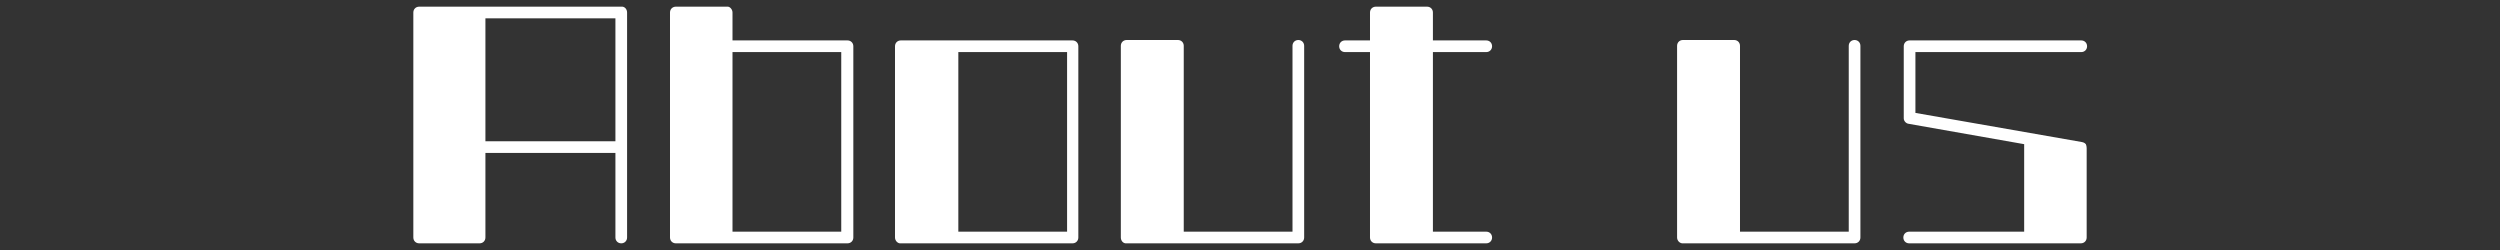 <?xml version="1.0" encoding="utf-8"?>
<!-- Generator: Adobe Illustrator 26.5.0, SVG Export Plug-In . SVG Version: 6.00 Build 0)  -->
<svg version="1.1" id="レイヤー_1" xmlns="http://www.w3.org/2000/svg" xmlns:xlink="http://www.w3.org/1999/xlink" x="0px"
	 y="0px" viewBox="0 0 600 60" style="enable-background:new 0 0 600 60;" xml:space="preserve">
<rect x="0" y="0" width="600" height="60" fill="#333333" stroke="none"/>
<style type="text/css">
	.st0{fill:#FFFFFF;}
</style>
<g>
	<path class="st0" d="M150.5,3V57c0,0.8-0.6,1.4-1.4,1.4s-1.4-0.6-1.4-1.4c0,0,0-9.4,0-20.3h-31.2V57c0,0.8-0.6,1.4-1.4,1.4h-14.5
		c-0.8,0-1.4-0.6-1.4-1.4V3c0-0.8,0.6-1.4,1.4-1.4h48.5C149.9,1.5,150.5,2.2,150.5,3z M147.7,33.9c0-13.5,0-28.1,0-29.5
		c-2.1,0-23.2,0-31.2,0v29.5H147.7z"/>
	<path class="st0" d="M175.8,3v6.7h27.6c0.8,0,1.4,0.6,1.4,1.4V57c0,0.8-0.6,1.4-1.4,1.4h-41.2c-0.8,0-1.4-0.6-1.4-1.4V3
		c0-0.8,0.6-1.4,1.4-1.4h12.3C175.1,1.5,175.8,2.2,175.8,3z M175.8,12.5v43.1c7.3,0,24.1,0,26.1,0c0-2.6,0-40.5,0-43.1
		C199.9,12.5,182.6,12.5,175.8,12.5z"/>
	<path class="st0" d="M214.8,57V11.1c0-0.8,0.6-1.4,1.4-1.4h41.2c0.8,0,1.4,0.6,1.4,1.4V57c0,0.8-0.6,1.4-1.4,1.4h-41.2
		C215.5,58.5,214.8,57.8,214.8,57z M256.1,12.5c-2.1,0-19.3,0-26.1,0v43.1c7.3,0,24.1,0,26.1,0C256.1,53.1,256.1,15.1,256.1,12.5z"
		/>
	<path class="st0" d="M269,57V11c0-0.8,0.6-1.4,1.4-1.4h12.3c0.8,0,1.4,0.6,1.4,1.4v44.6c7.2,0,24.1,0,26.1,0c0-2.7,0-44.6,0-44.6
		c0-0.8,0.6-1.4,1.4-1.4s1.4,0.6,1.4,1.4v46c0,0.8-0.6,1.4-1.4,1.4h-41.2C269.6,58.5,269,57.8,269,57z"/>
	<path class="st0" d="M328.8,12.5h-6c-0.8,0-1.4-0.6-1.4-1.4s0.6-1.4,1.4-1.4h6V3c0-0.8,0.6-1.4,1.4-1.4h12.3c0.8,0,1.4,0.6,1.4,1.4
		v6.7h12.8c0.8,0,1.4,0.6,1.4,1.4s-0.6,1.4-1.4,1.4h-12.8v43.1h12.8c0.8,0,1.4,0.6,1.4,1.4s-0.6,1.4-1.4,1.4h-26.5
		c-0.8,0-1.4-0.6-1.4-1.4V12.5z"/>
	<path class="st0" d="M402.5,57V11c0-0.8,0.6-1.4,1.4-1.4h12.3c0.8,0,1.4,0.6,1.4,1.4v44.6c7.2,0,24.1,0,26.1,0c0-2.7,0-44.6,0-44.6
		c0-0.8,0.6-1.4,1.4-1.4s1.4,0.6,1.4,1.4v46c0,0.8-0.6,1.4-1.4,1.4H404C403.2,58.5,402.5,57.8,402.5,57z"/>
	<path class="st0" d="M500.8,35.6V57c0,0.8-0.6,1.4-1.4,1.4h-41.2c-0.8,0-1.4-0.6-1.4-1.4s0.6-1.4,1.4-1.4h27.6v-21l-27.8-4.9
		c-0.6-0.1-1.1-0.7-1.1-1.3V11.1c0-0.8,0.6-1.4,1.4-1.4h41.2c0.8,0,1.4,0.6,1.4,1.4s-0.6,1.4-1.4,1.4c0,0-37.2,0-39.8,0
		c0,2.2,0,12.7,0,14.6c2.2,0.4,40,7,40,7s0.6,0.1,0.9,0.5C500.8,35,500.8,35.6,500.8,35.6z"/>
</g>
</svg>
